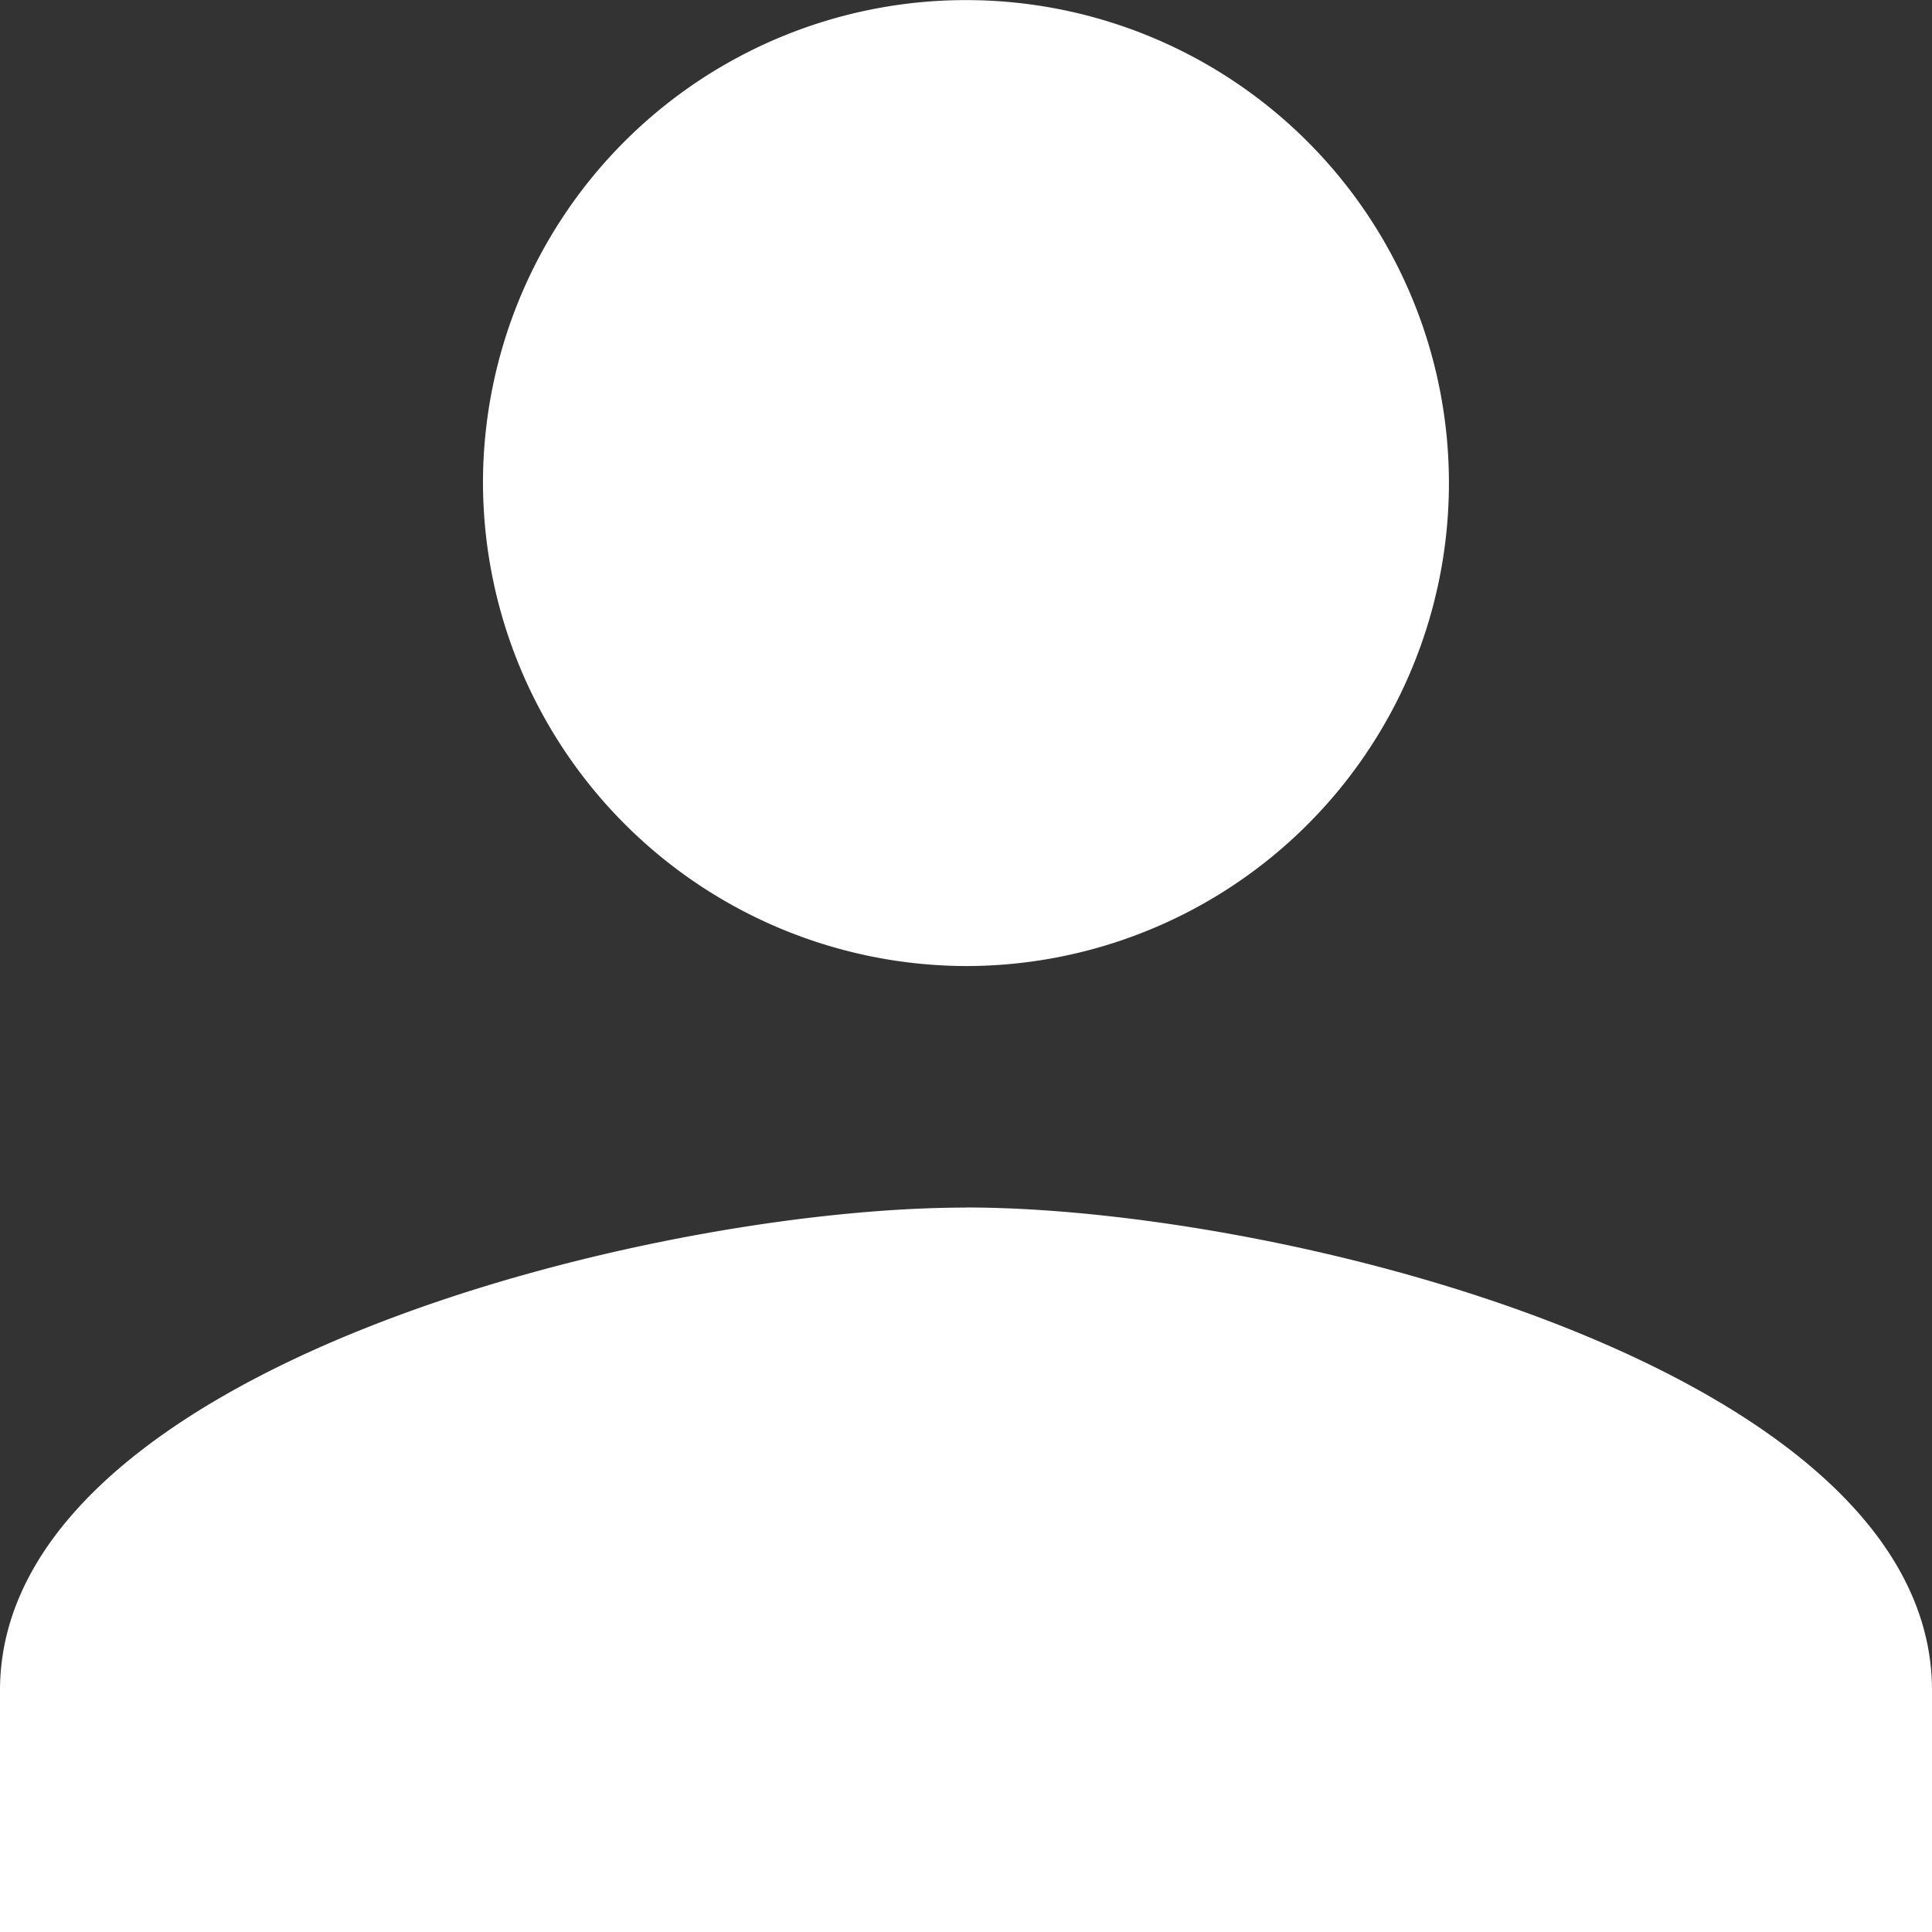<svg xmlns="http://www.w3.org/2000/svg" width="20.621" height="20.621" viewBox="0 0 20.621 20.621">
  <rect x="0" y="0" width="20.621" height="20.621" fill="#333333" stroke="none"/>
  <path id="Icon_ionic-md-person" data-name="Icon ionic-md-person" d="M14.811,14.811A5.155,5.155,0,1,0,9.655,9.655,5.17,5.17,0,0,0,14.811,14.811Zm0,2.578C11.4,17.388,4.5,19.128,4.5,22.543v2.578H25.121V22.543C25.121,19.128,18.226,17.388,14.811,17.388Z" transform="translate(-4.5 -4.5)" fill="#fff"/>
</svg>
